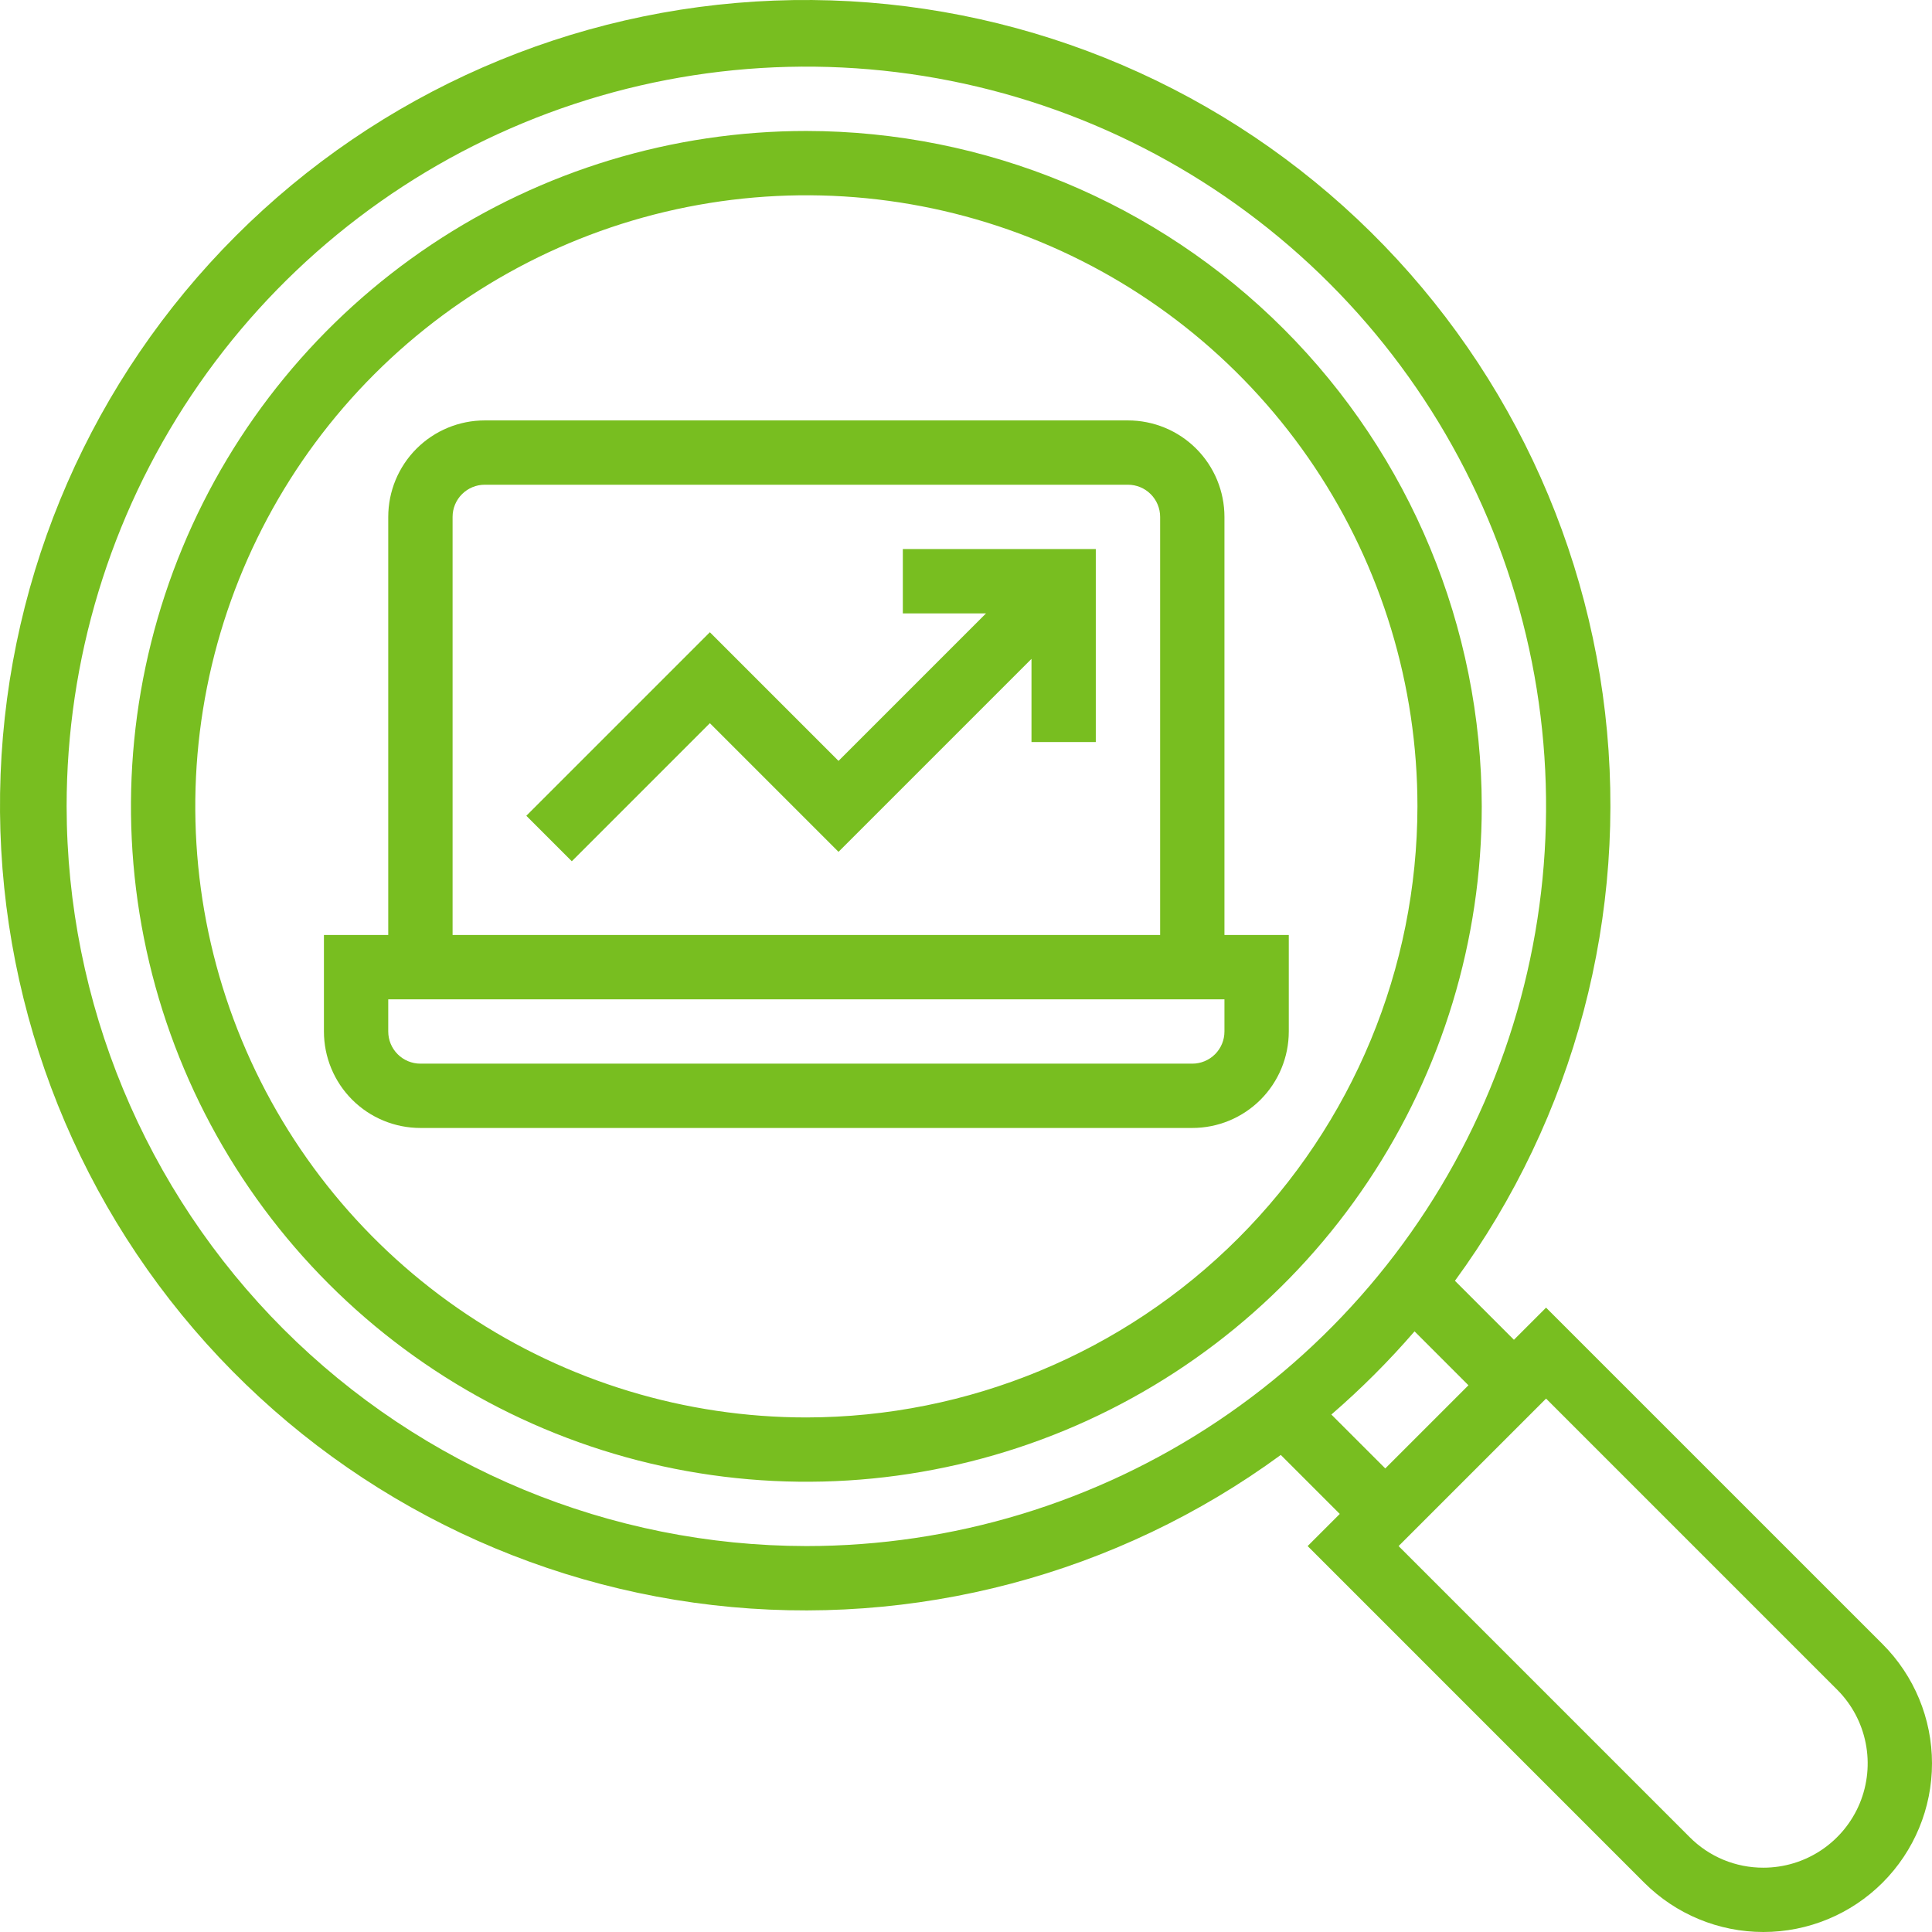 <svg width="66" height="66" viewBox="0 0 66 66" fill="none" xmlns="http://www.w3.org/2000/svg">
<path d="M52.816 44.671L51.718 45.769L49.703 43.754C53.796 38.162 55.628 31.231 54.832 24.347C54.035 17.463 50.67 11.133 45.408 6.622C40.147 2.112 33.377 -0.246 26.451 0.02C19.526 0.286 12.957 3.156 8.057 8.057C3.156 12.957 0.286 19.526 0.02 26.451C-0.246 33.377 2.112 40.147 6.622 45.408C11.133 50.67 17.463 54.035 24.347 54.832C31.231 55.628 38.162 53.796 43.754 49.703L45.769 51.718L44.671 52.816L56.167 64.313C57.248 65.393 58.712 66 60.24 66C61.768 66 63.233 65.393 64.313 64.313C65.393 63.233 66 61.768 66 60.24C66 58.712 65.393 57.248 64.313 56.167L52.816 44.671ZM2.276 27.546C2.276 22.548 3.758 17.663 6.535 13.507C9.312 9.352 13.258 6.113 17.876 4.2C22.493 2.287 27.574 1.787 32.476 2.762C37.378 3.737 41.881 6.144 45.415 9.678C48.949 13.212 51.356 17.715 52.331 22.616C53.306 27.518 52.805 32.599 50.893 37.217C48.98 41.834 45.741 45.781 41.586 48.557C37.43 51.334 32.544 52.816 27.546 52.816C20.847 52.809 14.424 50.144 9.686 45.407C4.949 40.669 2.284 34.246 2.276 27.546ZM45.481 48.323C46.496 47.446 47.446 46.496 48.323 45.481L50.164 47.323L47.323 50.164L45.481 48.323ZM60.24 63.803C59.772 63.804 59.308 63.713 58.876 63.534C58.444 63.355 58.051 63.091 57.721 62.759L47.778 52.816L52.816 47.778L62.759 57.721C63.258 58.219 63.597 58.854 63.734 59.545C63.872 60.236 63.801 60.953 63.532 61.604C63.262 62.255 62.805 62.811 62.219 63.203C61.634 63.594 60.945 63.803 60.24 63.803Z" fill="#78BE20"/>
<path d="M27.546 4.474C22.983 4.474 18.522 5.827 14.728 8.362C10.934 10.898 7.976 14.501 6.23 18.717C4.484 22.933 4.027 27.572 4.917 32.048C5.807 36.523 8.005 40.634 11.232 43.861C14.458 47.088 18.57 49.285 23.045 50.175C27.521 51.066 32.16 50.609 36.376 48.863C40.592 47.116 44.195 44.159 46.73 40.365C49.266 36.571 50.619 32.11 50.619 27.546C50.612 21.429 48.179 15.565 43.854 11.239C39.528 6.913 33.664 4.481 27.546 4.474ZM27.546 48.422C23.418 48.422 19.382 47.197 15.949 44.903C12.516 42.61 9.84 39.349 8.26 35.535C6.68 31.721 6.267 27.523 7.072 23.474C7.878 19.424 9.866 15.705 12.786 12.785C15.705 9.866 19.424 7.878 23.474 7.072C27.523 6.267 31.721 6.68 35.535 8.26C39.349 9.84 42.61 12.516 44.904 15.949C47.197 19.382 48.422 23.418 48.422 27.546C48.415 33.081 46.214 38.387 42.301 42.3C38.387 46.214 33.081 48.415 27.546 48.422Z" fill="#78BE20"/>
<path d="M41.829 31.941V17.658C41.829 16.784 41.482 15.945 40.864 15.327C40.246 14.709 39.407 14.362 38.533 14.362H16.559C15.685 14.362 14.847 14.709 14.229 15.327C13.611 15.945 13.263 16.784 13.263 17.658V31.941H11.066V35.237C11.066 36.111 11.413 36.95 12.031 37.568C12.649 38.186 13.488 38.533 14.362 38.533H40.731C41.605 38.533 42.443 38.186 43.061 37.568C43.679 36.95 44.027 36.111 44.027 35.237V31.941H41.829ZM15.461 17.658C15.461 17.367 15.576 17.087 15.783 16.881C15.989 16.675 16.268 16.559 16.559 16.559H38.533C38.825 16.559 39.104 16.675 39.31 16.881C39.516 17.087 39.632 17.367 39.632 17.658V31.941H15.461V17.658ZM41.829 35.237C41.829 35.529 41.714 35.808 41.508 36.014C41.301 36.22 41.022 36.336 40.731 36.336H14.362C14.071 36.336 13.791 36.22 13.585 36.014C13.379 35.808 13.263 35.529 13.263 35.237V34.139H41.829V35.237Z" fill="#78BE20"/>
<path d="M30.842 20.954H33.684L28.645 25.993L24.25 21.598L17.98 27.868L19.534 29.422L24.25 24.705L28.645 29.1L35.237 22.508V25.349H37.434V18.757H30.842V20.954Z" fill="#78BE20"/>
</svg>
